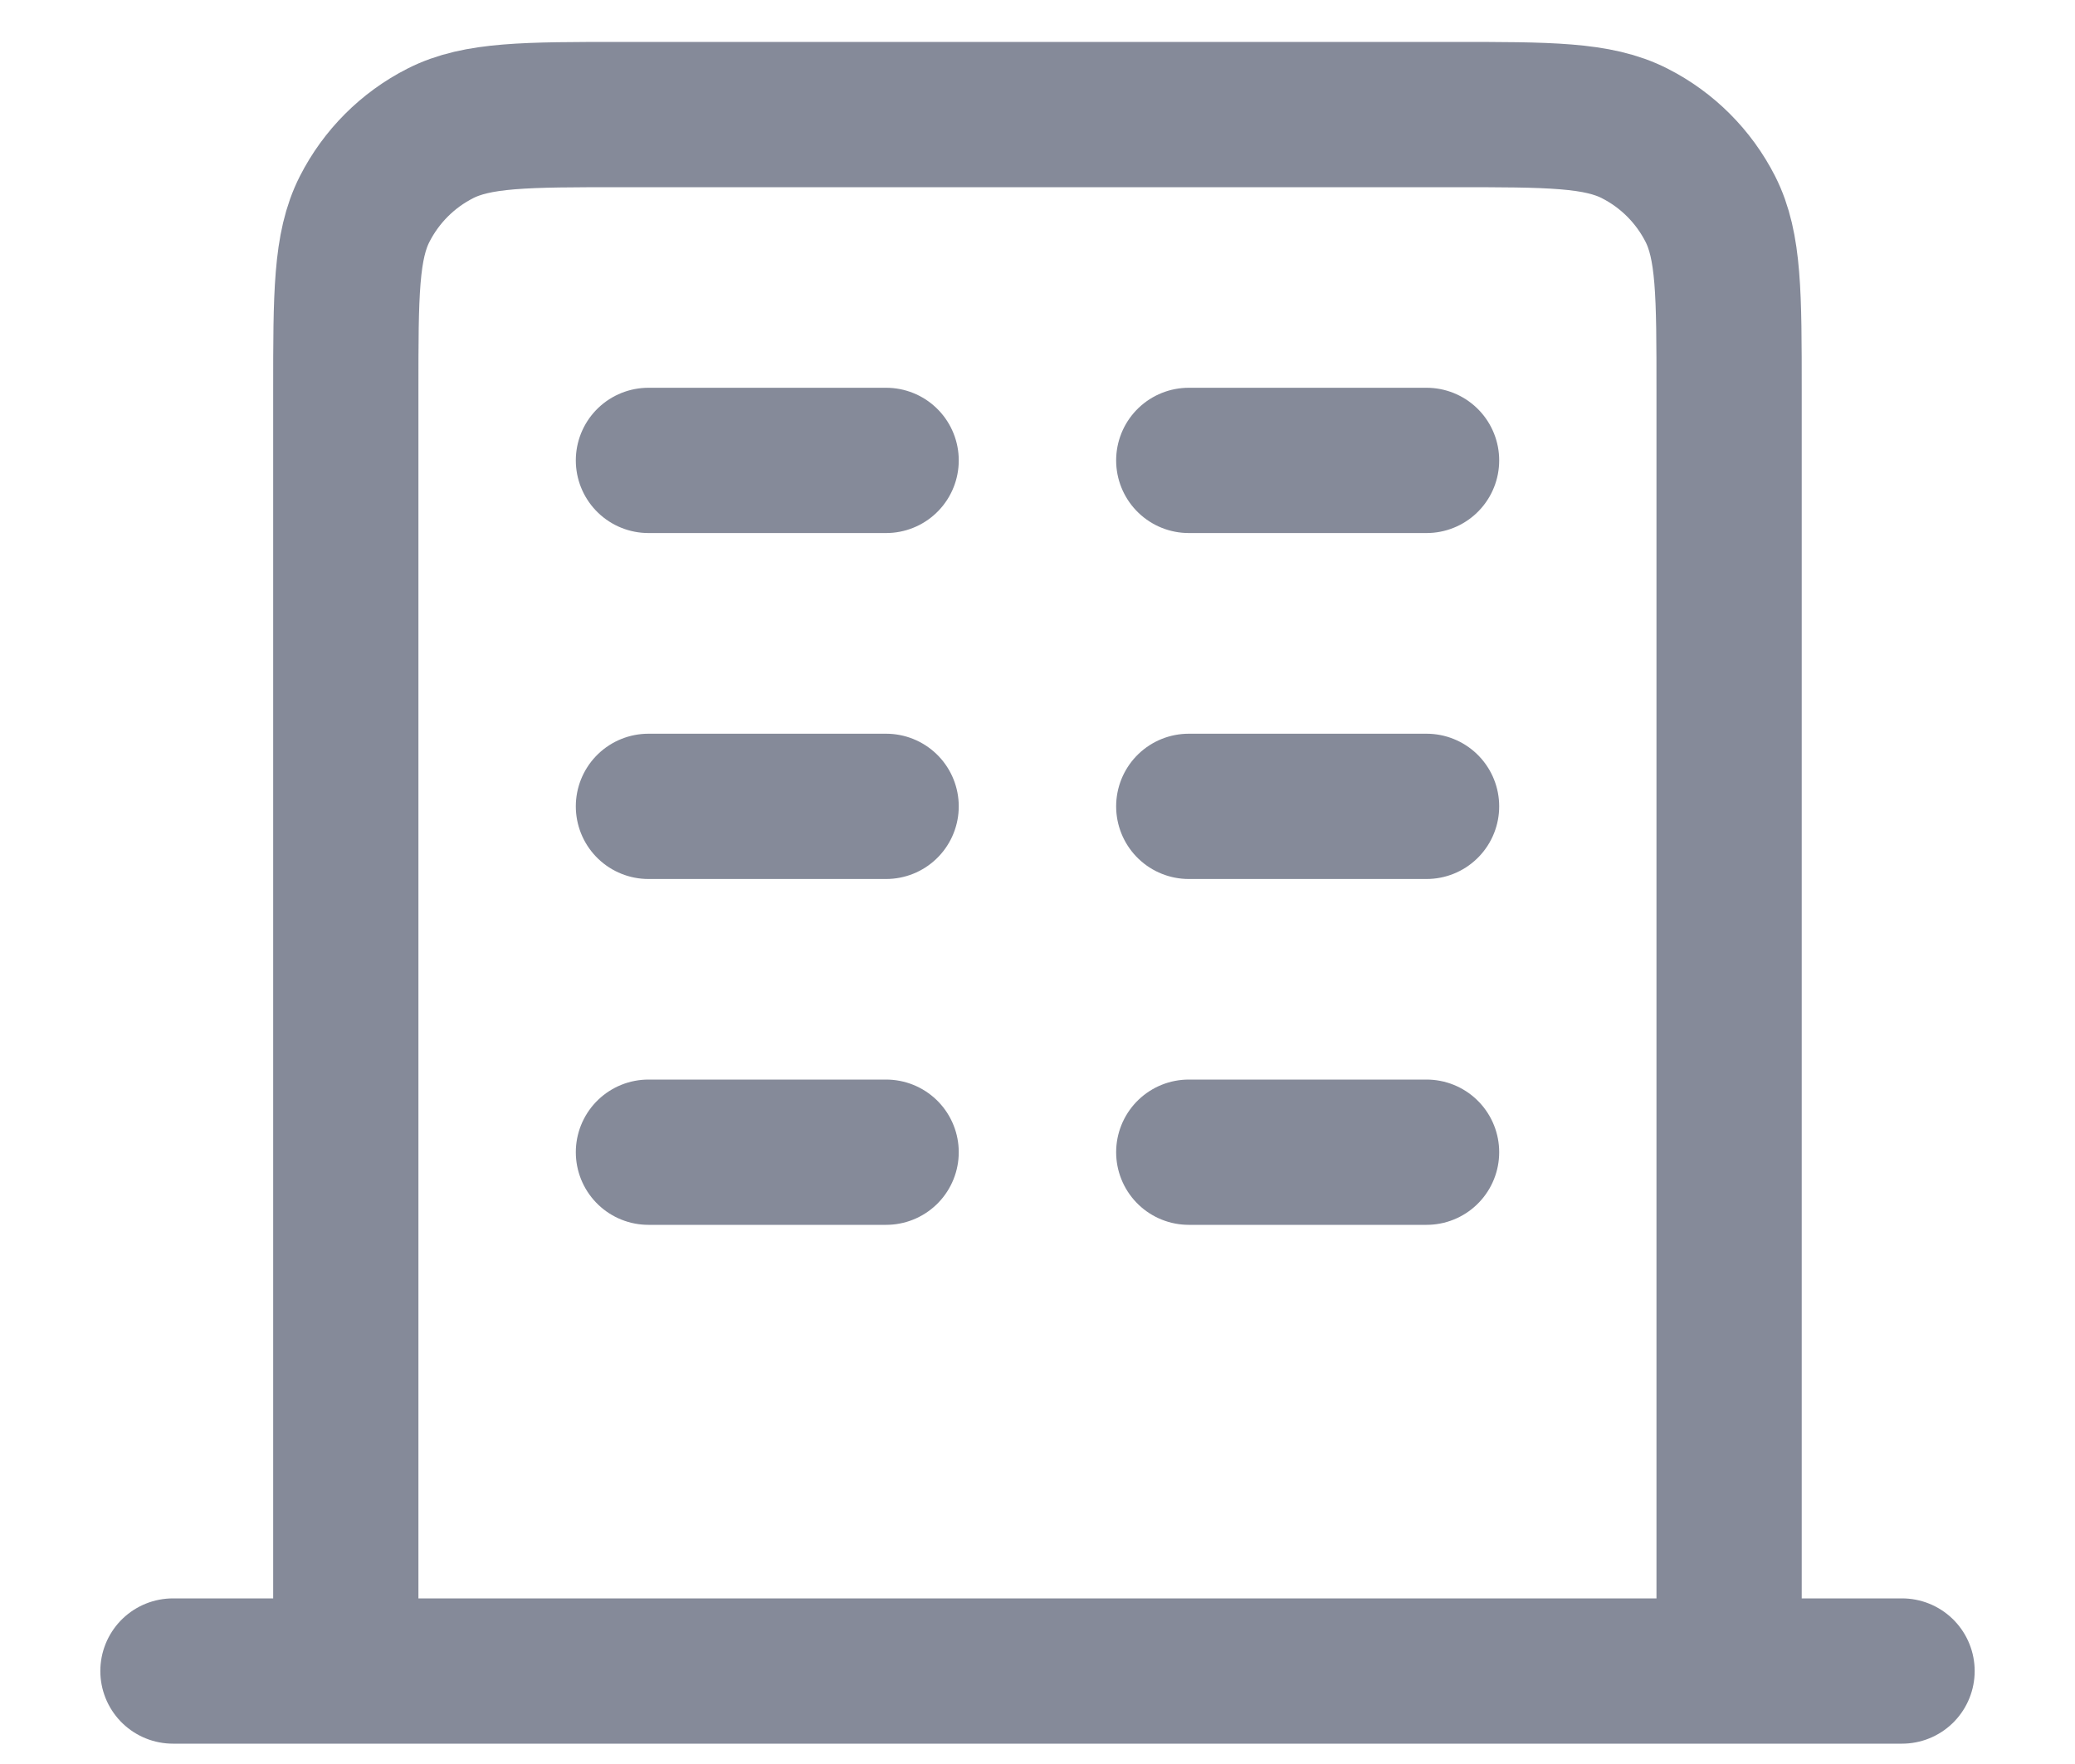 <svg width="20" height="17" viewBox="0 0 20 17" fill="none" xmlns="http://www.w3.org/2000/svg">
<path d="M6.25 4.437H8.541M6.25 7.771H8.541M6.25 11.104H8.541M11.458 4.437H13.75M11.458 7.771H13.75M11.458 11.104H13.75M16.666 16.104V3.771C16.666 2.837 16.666 2.371 16.485 2.014C16.325 1.7 16.07 1.445 15.757 1.286C15.4 1.104 14.933 1.104 14 1.104H6C5.066 1.104 4.6 1.104 4.243 1.286C3.93 1.445 3.675 1.7 3.515 2.014C3.333 2.371 3.333 2.837 3.333 3.771V16.104M18.333 16.104H1.667" stroke="#858A99" stroke-width="1.4" stroke-linecap="round" stroke-linejoin="round"/>
</svg>
